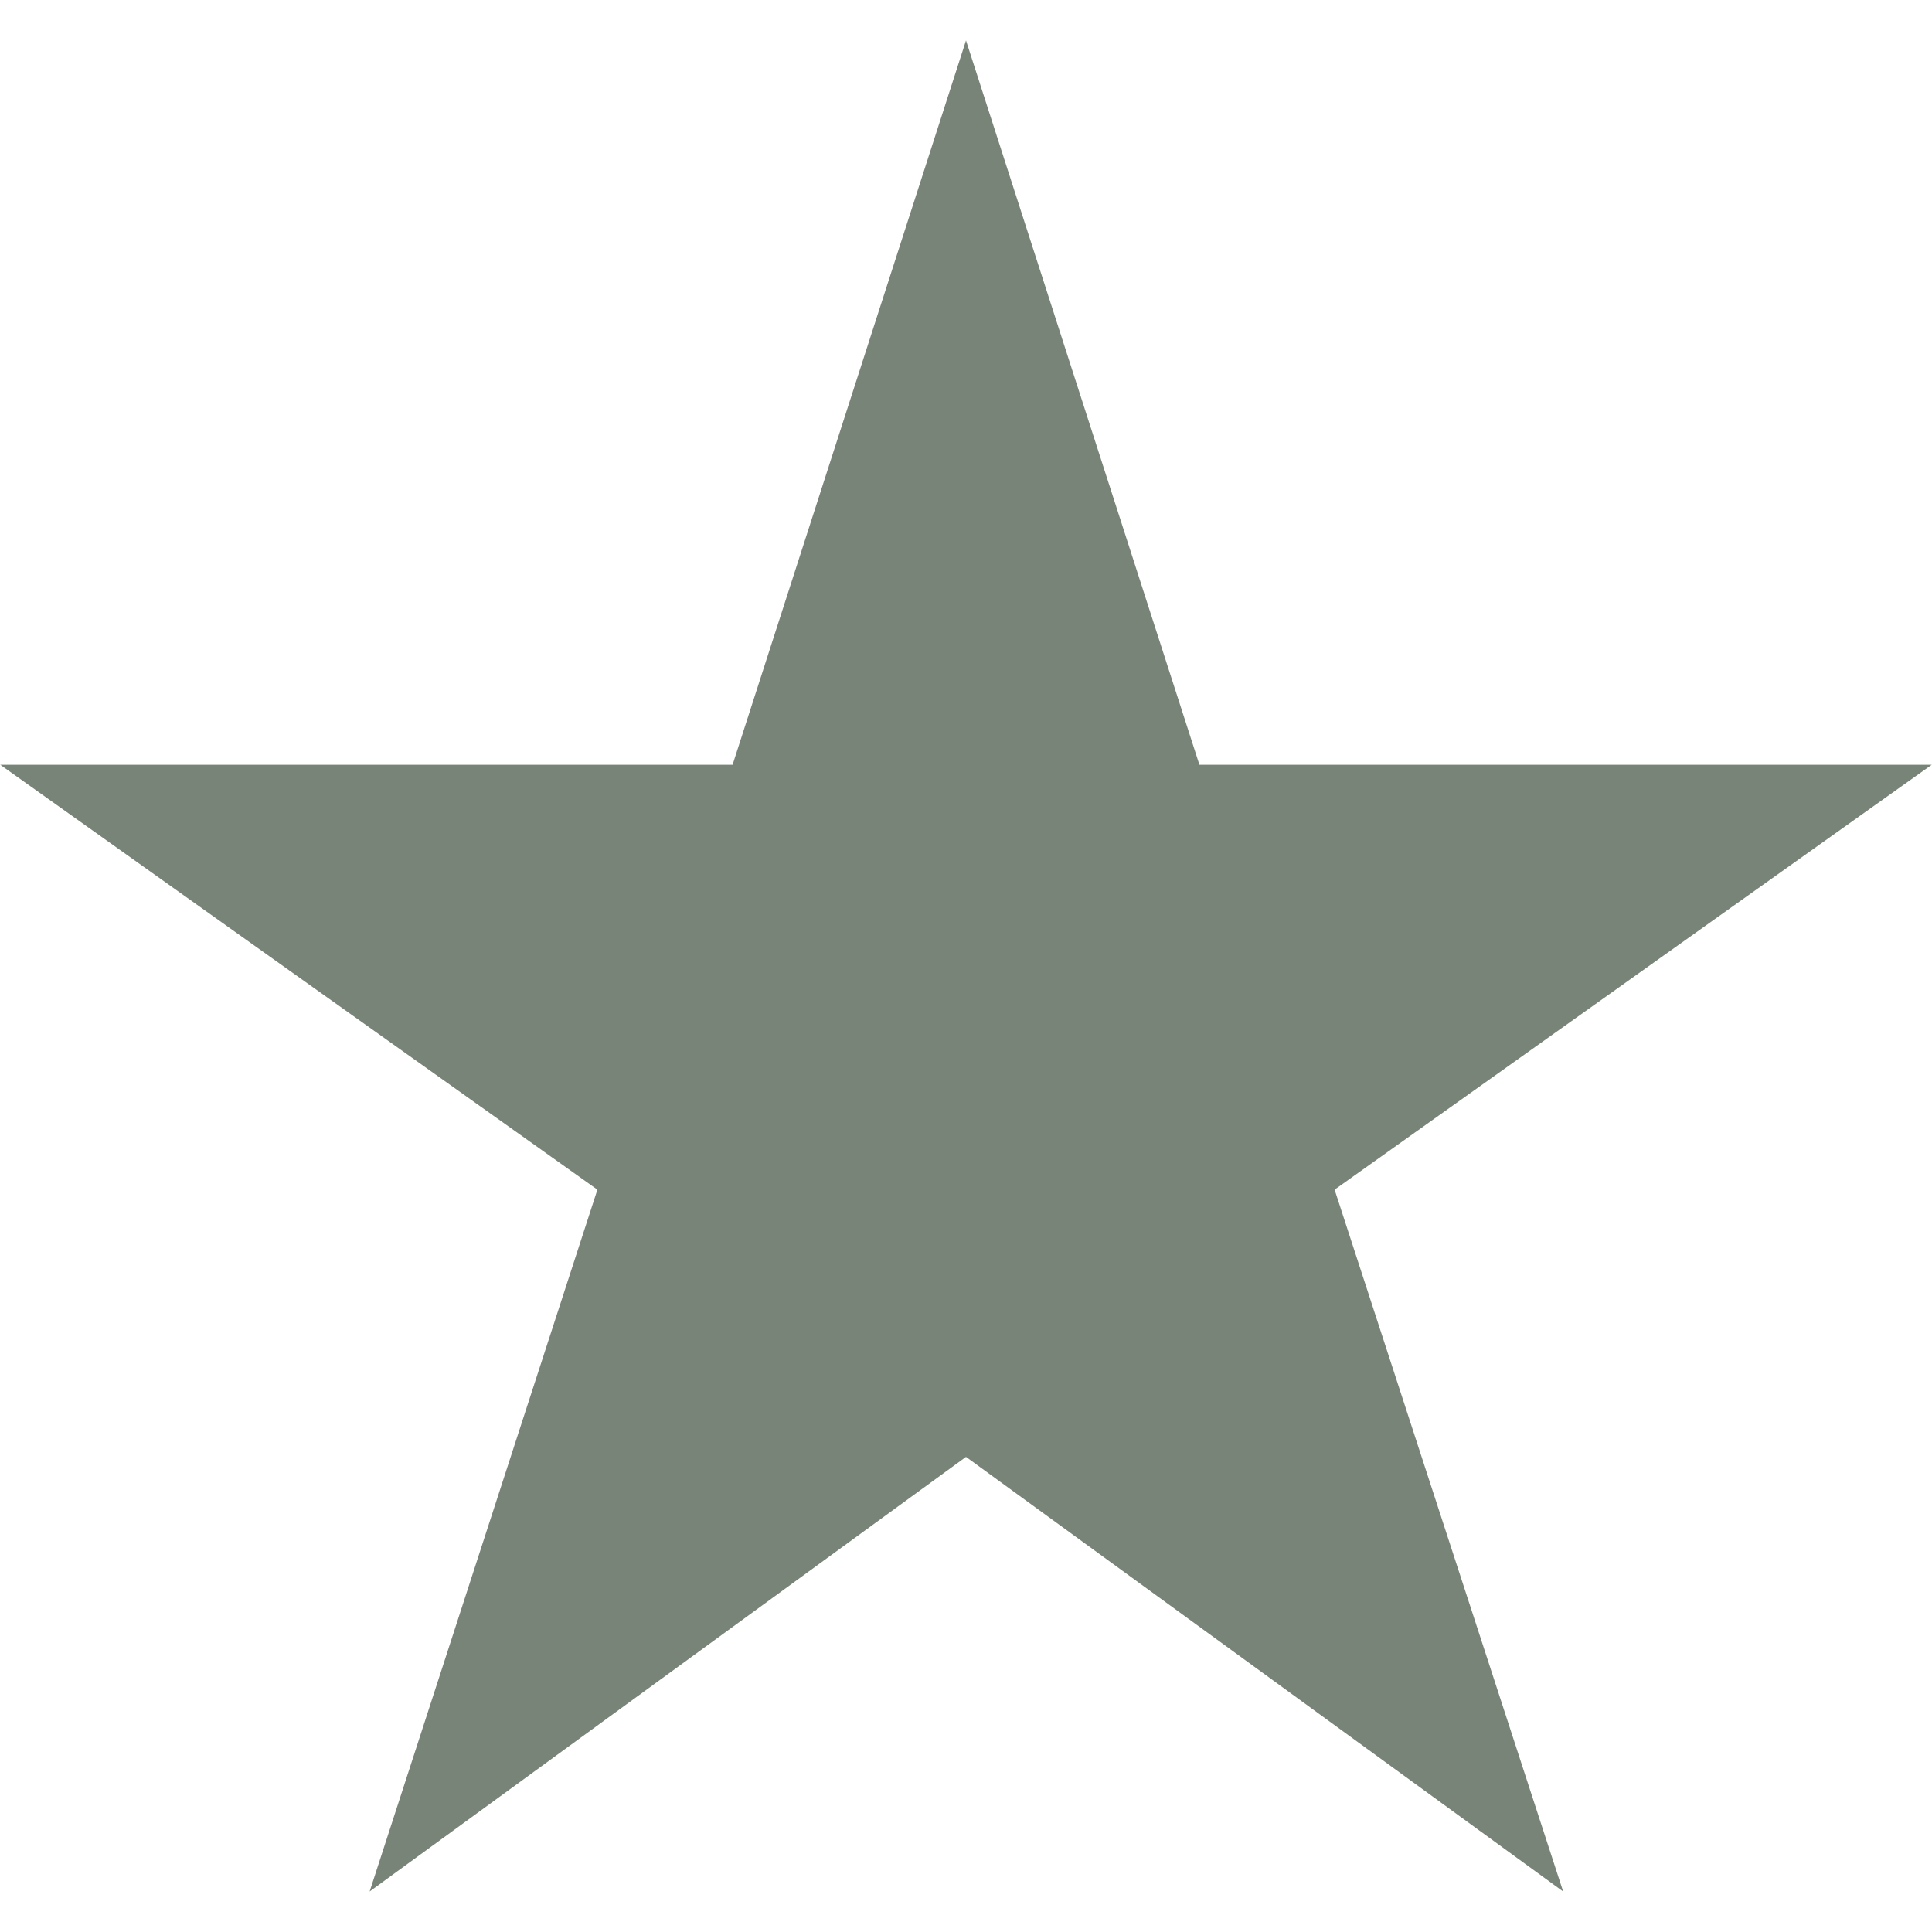 <svg version="1.2" preserveAspectRatio="xMidYMid meet" height="128" viewBox="0 0 96 96" zoomAndPan="magnify" width="128" xmlns:xlink="http://www.w3.org/1999/xlink" xmlns="http://www.w3.org/2000/svg"><defs><clipPath id="6f1da85c18"><path d="M 0 2.008 L 96 2.008 L 96 94 L 0 94 Z M 0 2.008"></path></clipPath></defs><g id="f58a5e5dc2"><g clip-path="url(#6f1da85c18)" clip-rule="nonzero"><path d="M 48 72.391 L 77.672 93.988 L 66.316 59.113 L 95.988 38 L 59.598 38 L 48 2.008 L 36.402 38 L 0.012 38 L 29.684 59.113 L 18.367 93.988 Z M 48 72.391" style="stroke:none;fill-rule:nonzero;fill:#798478;fill-opacity:1;"></path></g></g></svg>